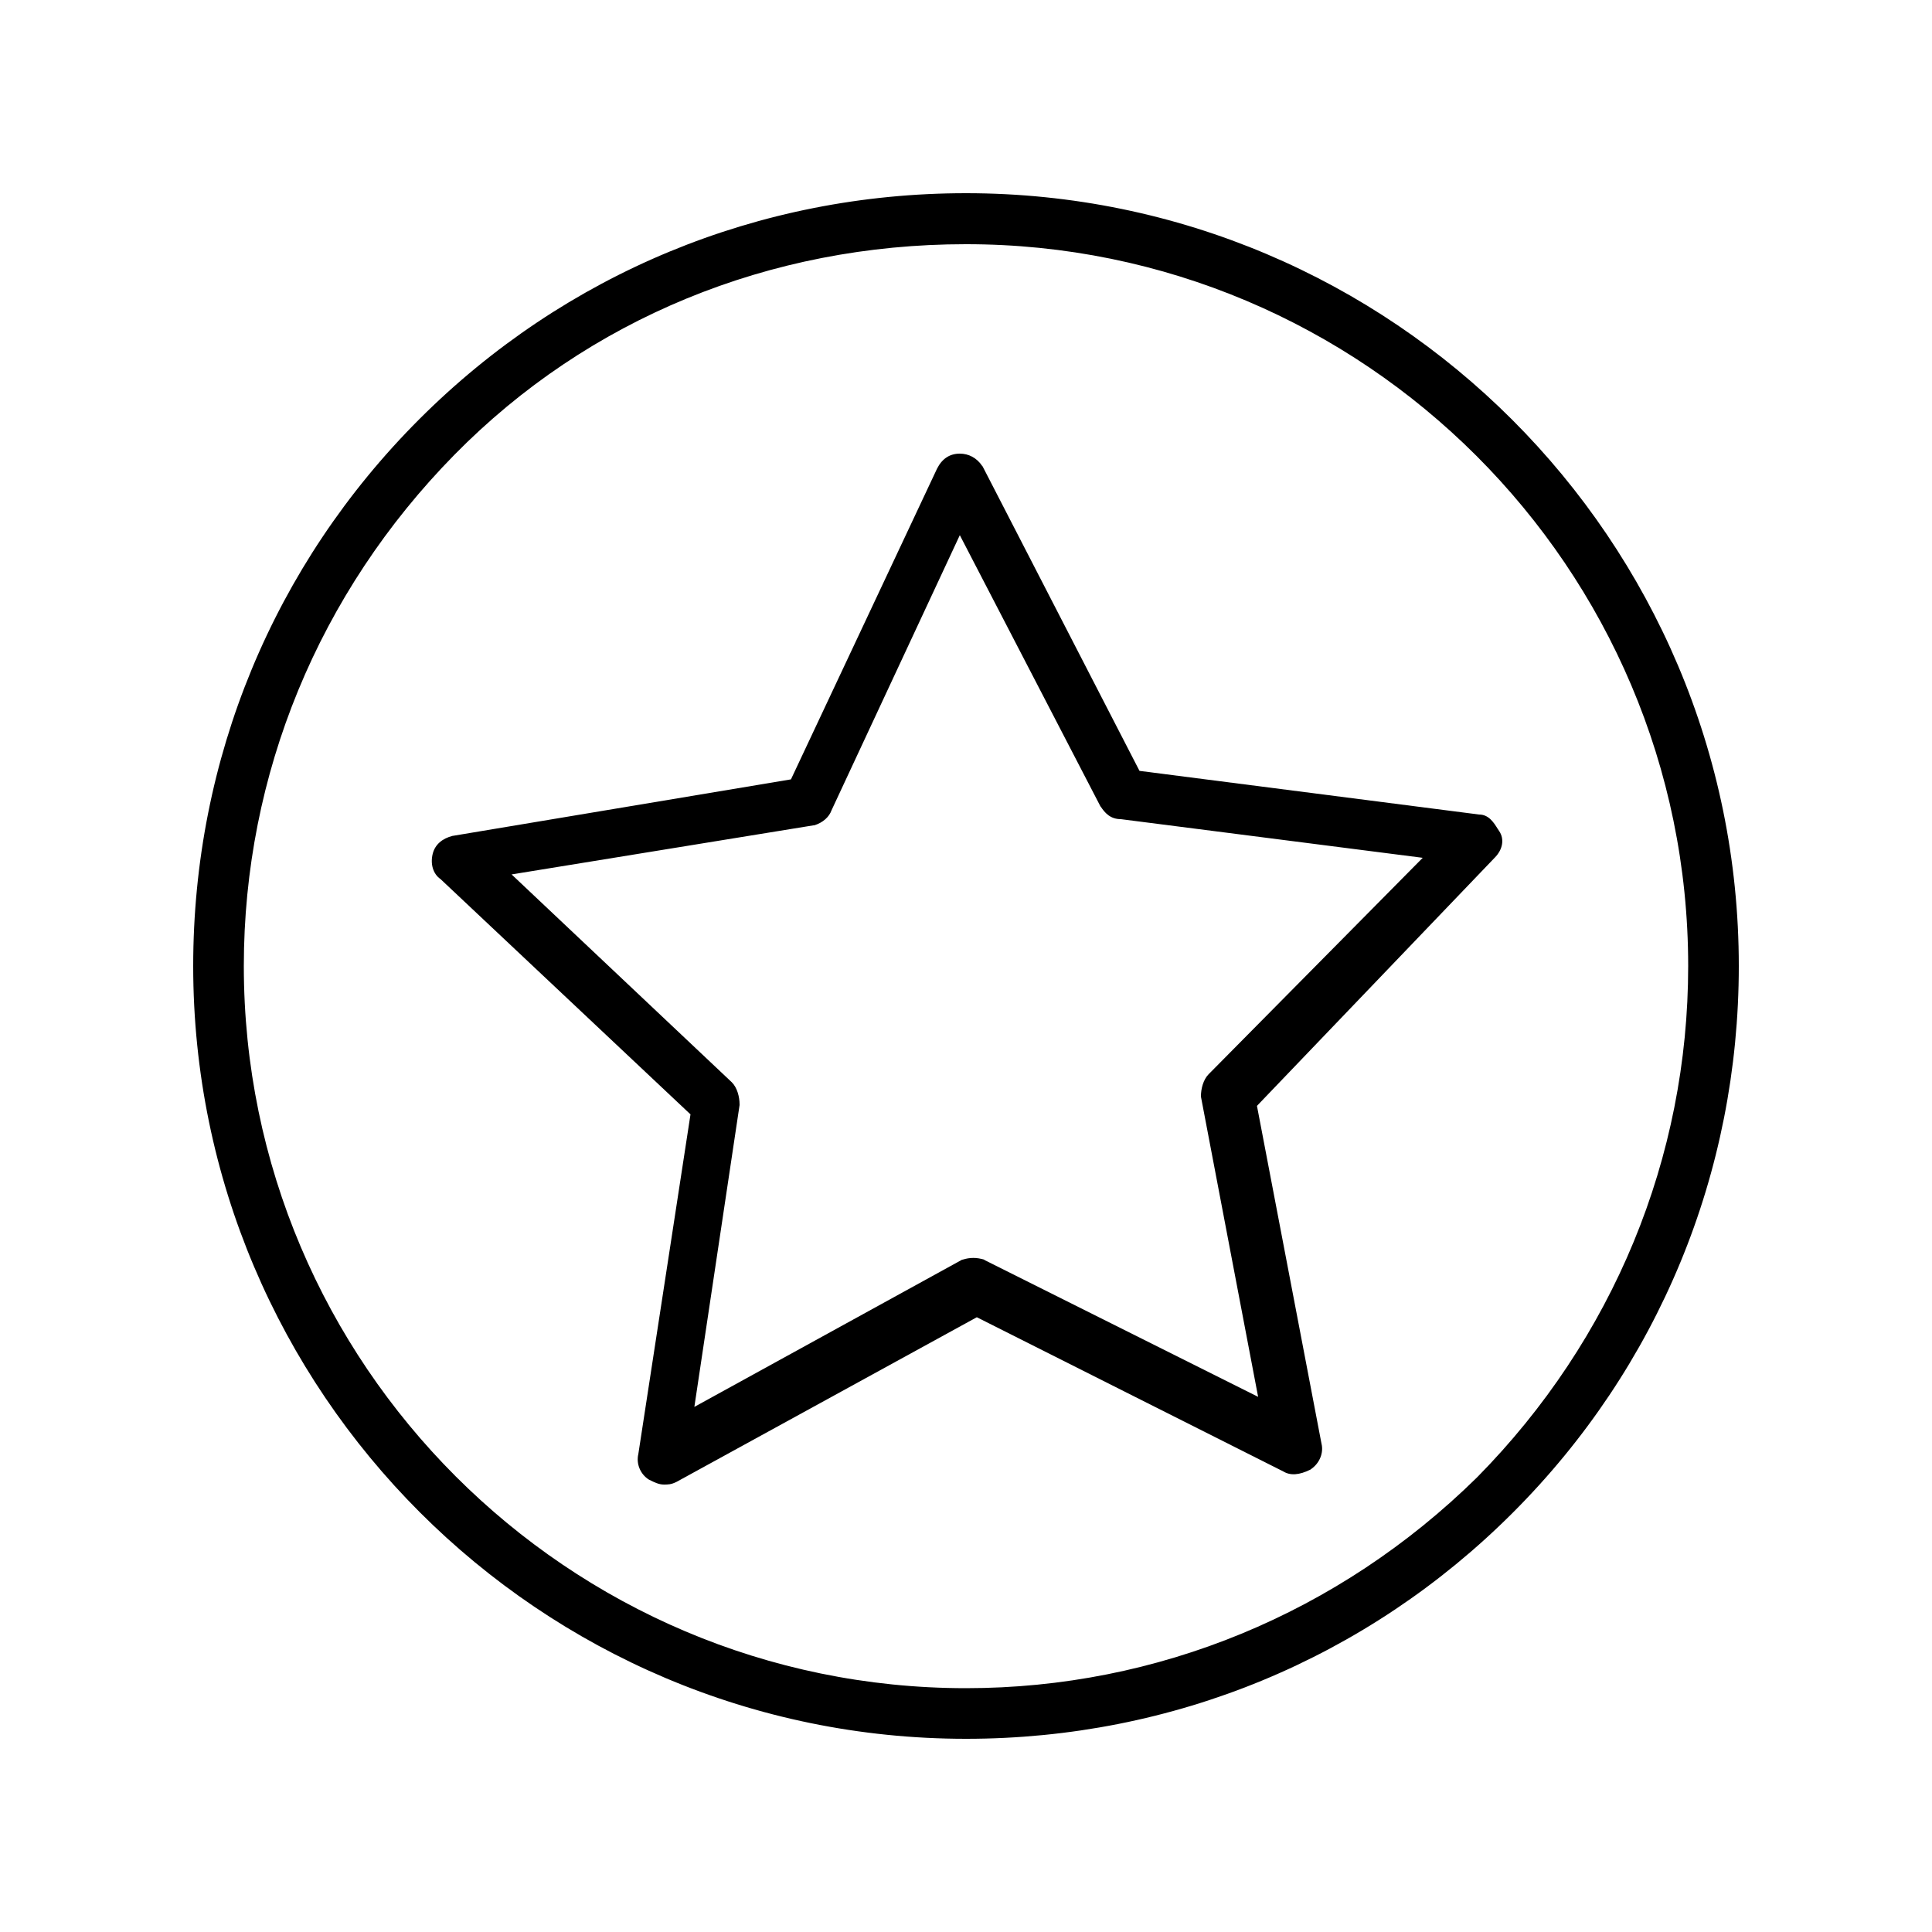 <?xml version="1.0" encoding="utf-8"?>
<!-- Generator: Adobe Illustrator 27.0.0, SVG Export Plug-In . SVG Version: 6.00 Build 0)  -->
<svg version="1.1" xmlns="http://www.w3.org/2000/svg" xmlns:xlink="http://www.w3.org/1999/xlink" x="0px" y="0px"
	 viewBox="0 0 500 500" style="enable-background:new 0 0 500 500;" xml:space="preserve">
<g id="Layer_1">
</g>
<g id="Isolation_Mode">
	<g>
		<path d="M250,50c-53.6,0-103.8,20.8-141.5,58.5C70.8,146.2,50,196.4,50,250c0,110.3,89.7,200,200,200
			c53.6,0,103.8-20.8,141.5-58.5c37.7-37.7,58.5-88,58.5-141.5C450,139.7,360.3,50,250,50z M436.9,250c0,49.6-19.4,96.6-54.6,132.3
			l-0.1,0.1c-35.7,35.1-82.7,54.5-132.2,54.5C147,436.9,63.1,353,63.1,250c0-49.6,19.4-96.6,54.5-132.3
			c34.6-35.2,81.6-54.5,132.3-54.5C353,63.1,436.9,147,436.9,250z"/>
		<path d="M254.3,120.7l-0.1-0.1c-1.4-2.1-3.5-3.2-5.8-3.2c-2.6,0-4.6,1.3-5.9,3.9l-37.8,80.4l-87.4,14.6l-0.1,0
			c-2.8,0.7-4.6,2.3-5.2,4.6c-0.7,2.7,0.1,5.3,2,6.6l64.7,60.9l-13.5,87.9c-0.6,2.5,0.5,5.2,2.7,6.6l0.2,0.1
			c1.2,0.6,2.4,1.2,3.7,1.2c1.1,0,1.9,0,3.3-0.7l77.7-42.6l79.3,39.9c1.8,1.1,4.1,1,7.1-0.5l0.1-0.1c2.2-1.5,3.3-4.2,2.7-6.6
			l-16.7-87.4l61.5-64.2c2.1-2.1,2.6-4.8,1.2-6.9c-0.1-0.2-0.3-0.4-0.4-0.6c-1-1.6-2.3-3.7-4.8-3.7l-87.9-11.3L254.3,120.7z
			 M191.4,286l0-0.2c0-1.9-0.6-4.3-2-5.7l-57-53.8l78.1-12.7l0.2,0c2.3-0.7,3.9-2.2,4.5-3.9l33.2-71.2l36.4,70.2l0.1,0.1
			c1,1.5,2.4,3.2,5.2,3.2l78.1,10l-55.4,56c-1.4,1.4-2,3.8-2,5.7v0.1l14.8,77.7l-70.8-35.4l-0.1-0.1c-1.9-0.6-3.7-0.6-5.6,0l-0.1,0
			l-69.3,38.1L191.4,286z"/>
	</g>
</g>
</svg>
